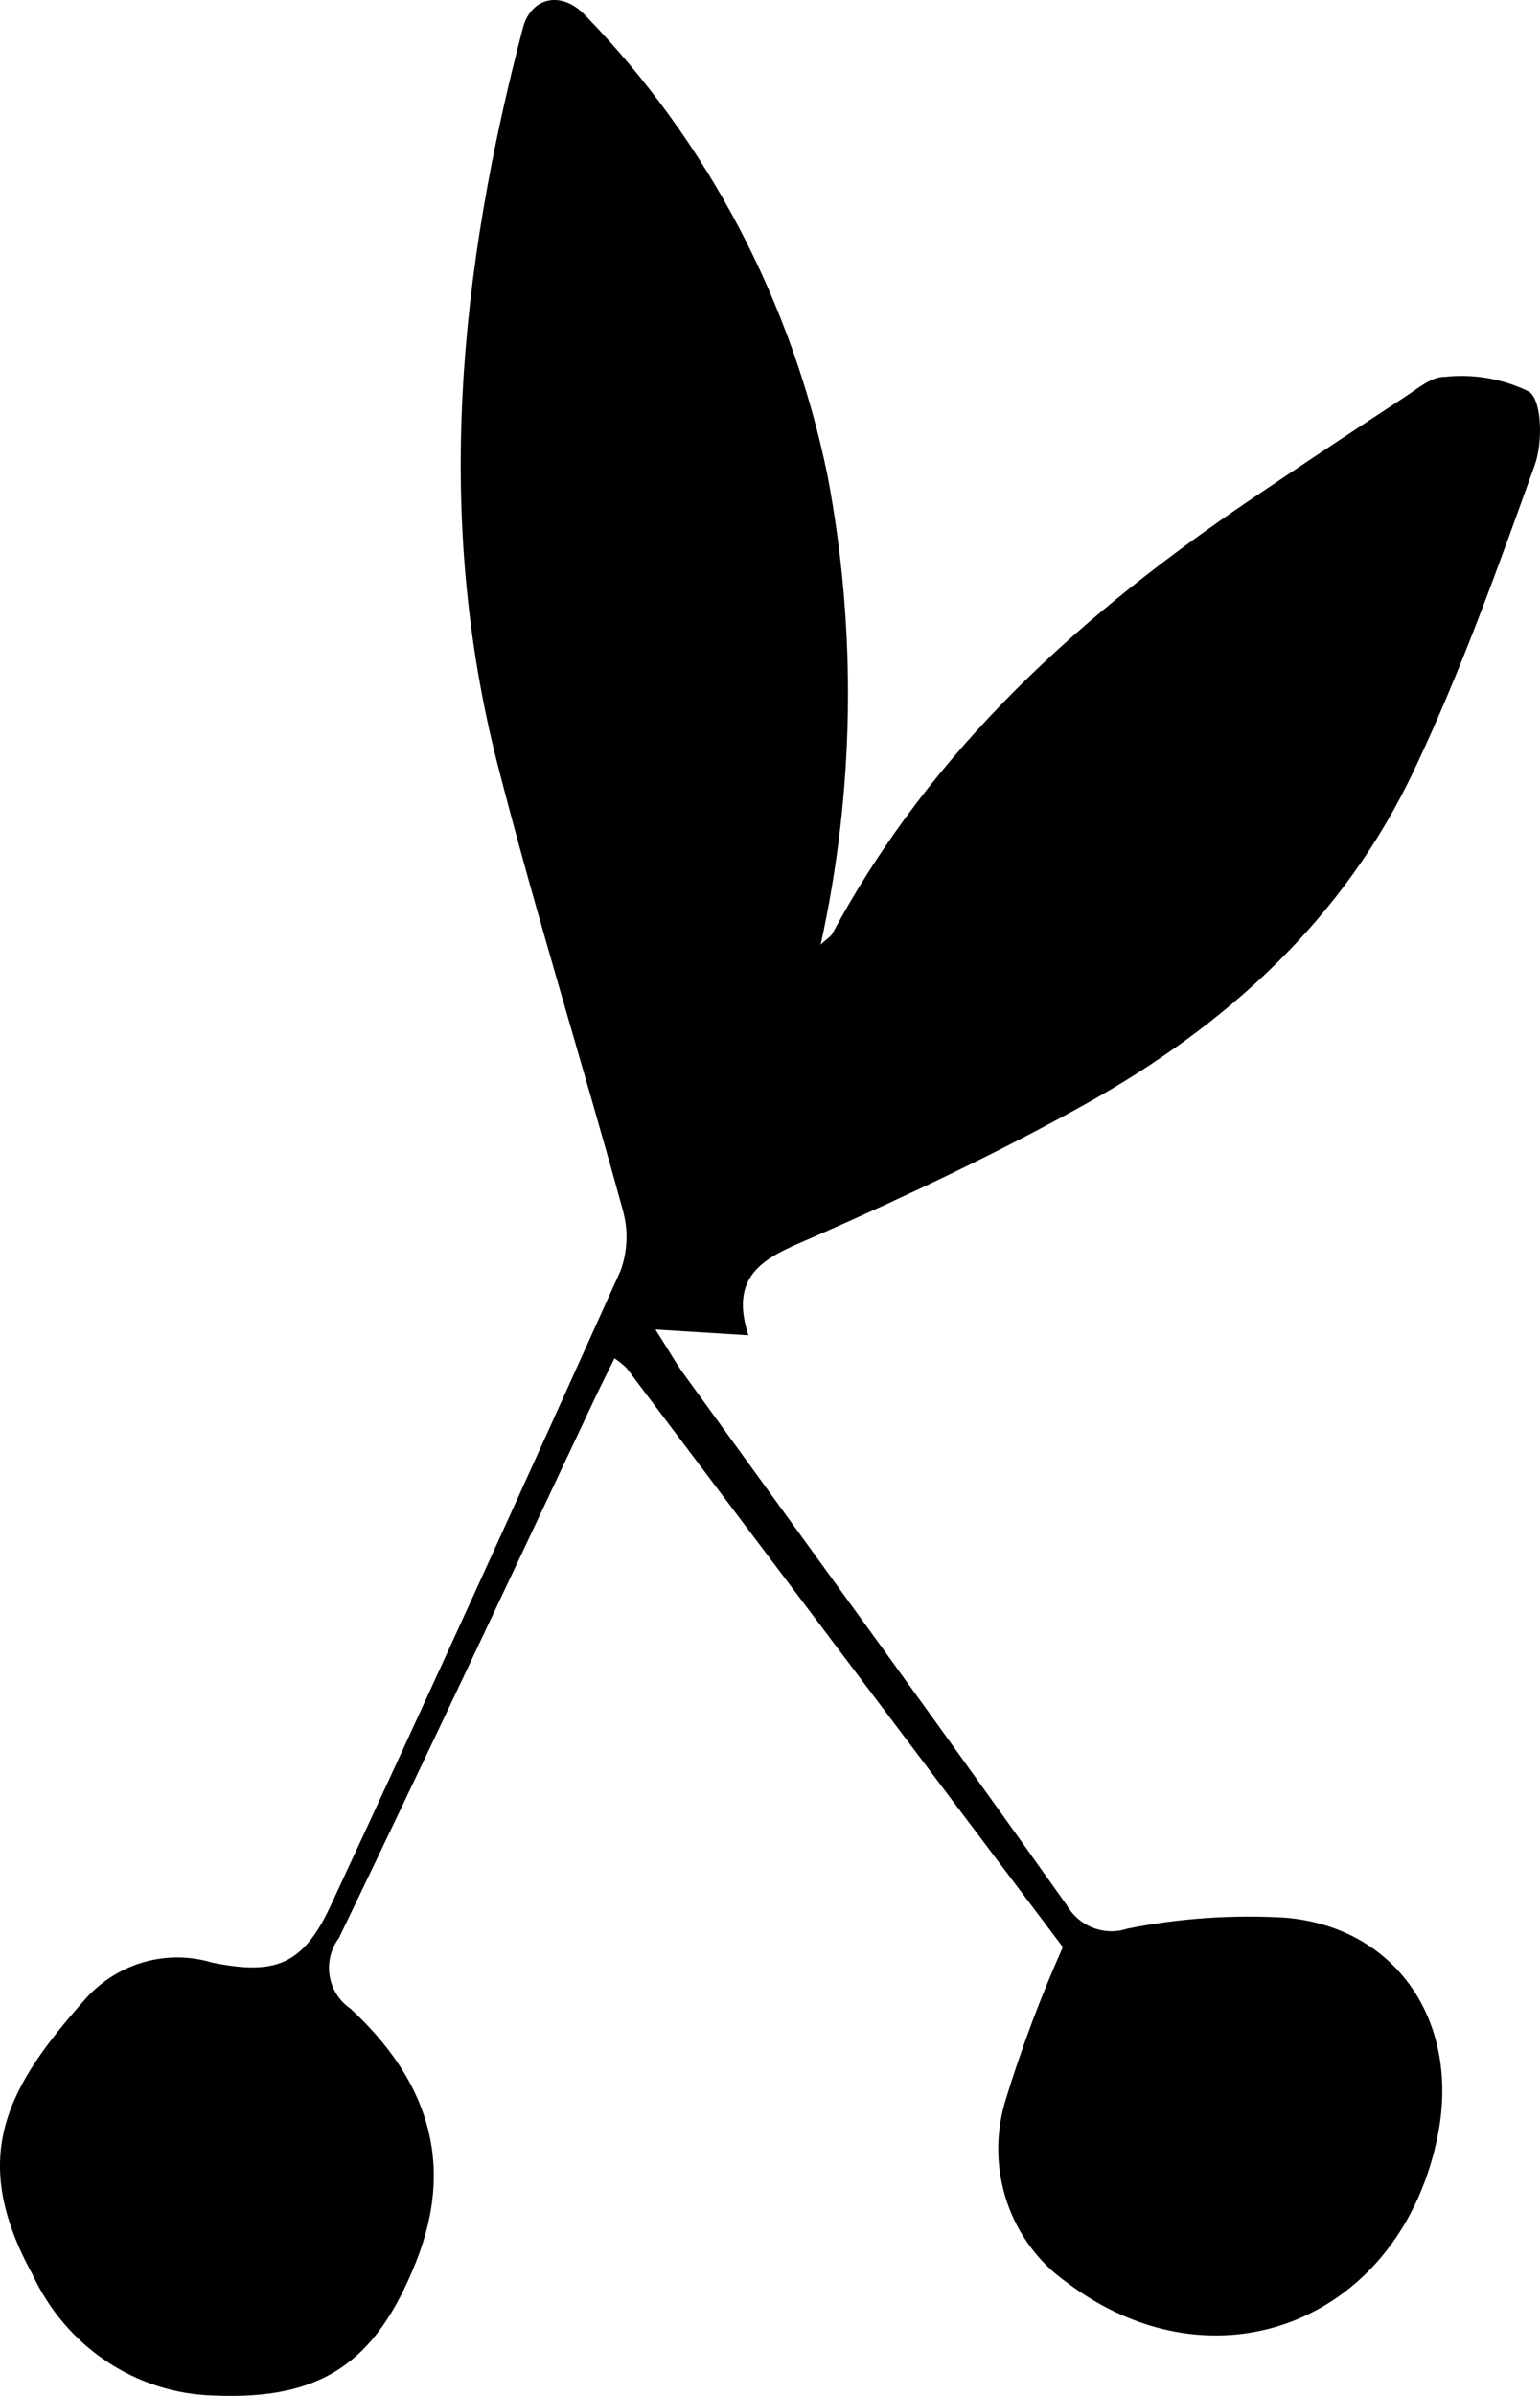 <?xml version="1.0" encoding="UTF-8"?> <svg xmlns="http://www.w3.org/2000/svg" width="27" height="42" viewBox="0 0 27 42" fill="none"> <path d="M18.634 34.132L10.985 23.981C10.92 23.917 10.849 23.86 10.773 23.811C10.659 24.045 10.551 24.257 10.447 24.475C8.947 27.662 7.463 30.817 5.943 33.972C5.873 34.066 5.822 34.173 5.794 34.287C5.766 34.401 5.761 34.52 5.78 34.637C5.799 34.753 5.841 34.864 5.904 34.962C5.967 35.061 6.048 35.145 6.144 35.21C7.448 36.416 8.006 37.866 7.292 39.656C6.579 41.446 5.612 42.073 3.745 41.993C3.076 41.975 2.425 41.767 1.865 41.392C1.304 41.017 0.856 40.489 0.569 39.869C-0.584 37.77 0.156 36.549 1.531 35.003C1.808 34.708 2.158 34.495 2.544 34.389C2.929 34.284 3.336 34.288 3.719 34.403C4.815 34.626 5.307 34.451 5.788 33.425C7.52 29.707 9.206 25.989 10.882 22.27C11.005 21.93 11.018 21.557 10.918 21.208C10.204 18.605 9.397 16.024 8.725 13.405C7.613 9.065 8.048 4.752 9.17 0.481C9.315 -0.05 9.847 -0.172 10.261 0.269C12.411 2.484 13.887 5.293 14.512 8.354C15.024 11.069 14.982 13.863 14.388 16.56C14.491 16.459 14.564 16.422 14.595 16.364C16.348 13.102 18.991 10.739 21.975 8.725C22.854 8.13 23.743 7.541 24.633 6.957C24.855 6.813 25.098 6.601 25.331 6.606C25.838 6.55 26.35 6.64 26.81 6.866C27.038 7.031 27.048 7.764 26.908 8.152C26.262 9.952 25.616 11.758 24.809 13.464C23.567 16.119 21.494 17.979 19.022 19.36C17.506 20.204 15.919 20.953 14.367 21.638C13.571 21.994 12.738 22.223 13.121 23.407L11.492 23.306C11.75 23.71 11.854 23.901 11.978 24.071C14.228 27.179 16.488 30.276 18.701 33.394C18.806 33.577 18.969 33.718 19.163 33.793C19.357 33.868 19.569 33.874 19.766 33.808C20.681 33.625 21.614 33.561 22.544 33.617C24.473 33.787 25.584 35.423 25.217 37.383C24.597 40.665 21.318 41.999 18.691 40.001C18.21 39.66 17.848 39.17 17.655 38.603C17.463 38.036 17.451 37.421 17.62 36.846C17.902 35.92 18.241 35.014 18.634 34.132Z" fill="black"></path> </svg> 